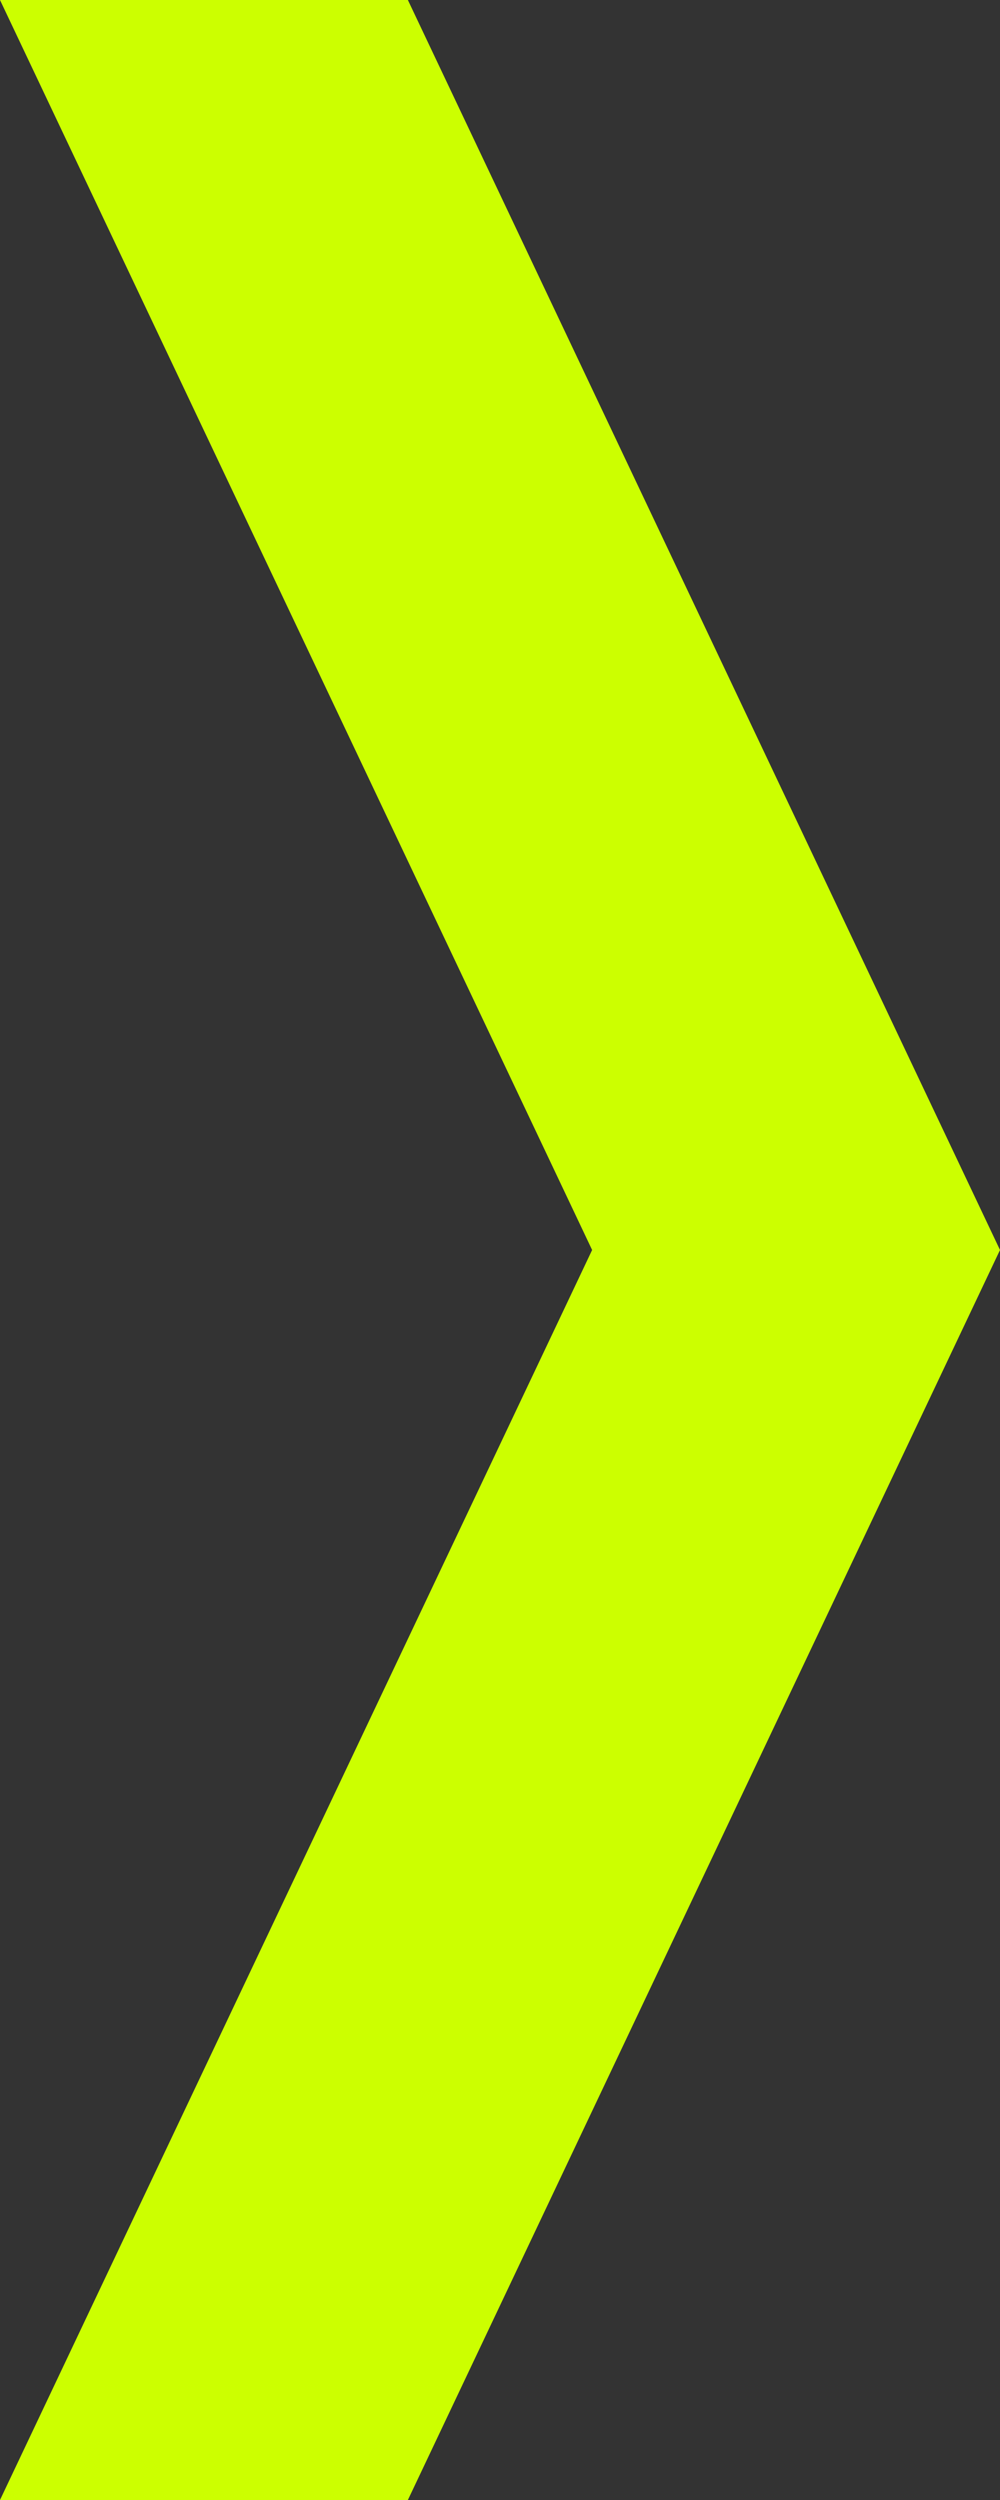 <svg xmlns="http://www.w3.org/2000/svg" width="8" height="20" viewBox="0 0 8 20">
  <rect x="0" y="0" width="8" height="20" fill="#333333" stroke="none"/>
  <path id="Path_2913" data-name="Path 2913" d="M132.1,20l4.737-10L132.1,0h3.263L140.1,10l-4.737,10Z" transform="translate(-132.1)" fill="#cf0"/>
</svg>
